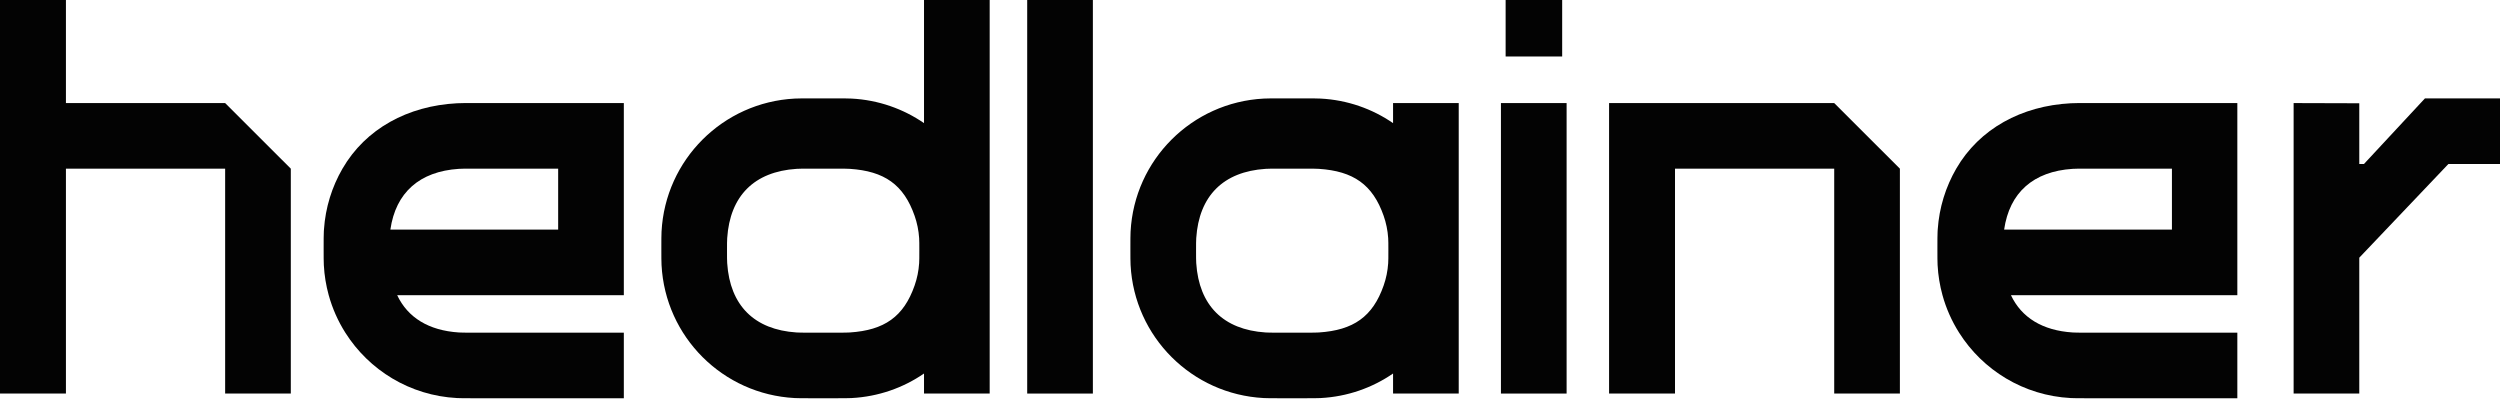<?xml version="1.0" encoding="UTF-8"?> <svg xmlns="http://www.w3.org/2000/svg" width="1360" height="217" viewBox="0 0 1360 217" fill="none"><path fill-rule="evenodd" clip-rule="evenodd" d="M502.664 0H538.386V135.084V214.096H502.664V203.189C491.371 210.958 477.878 215.776 463.293 216.54C461.292 216.644 458.922 216.644 454.184 216.644H441.426C436.687 216.644 434.318 216.644 432.317 216.54C393.192 214.491 361.93 183.265 359.88 144.183C359.775 142.184 359.775 139.817 359.775 135.084C359.775 130.351 359.775 127.984 359.88 125.985C361.93 86.903 393.192 55.677 432.317 53.629C434.318 53.524 436.687 53.524 441.426 53.524H454.184C458.922 53.524 461.292 53.524 463.293 53.629C477.878 54.392 491.371 59.211 502.664 66.979V0ZM455.46 91.755H440.15C436.596 91.755 434.819 91.755 433.319 91.853C410.32 93.359 397.103 106.561 395.596 129.535C395.497 131.034 395.497 132.809 395.497 136.359C395.497 139.909 395.497 141.684 395.596 143.182C397.103 166.156 410.32 179.358 433.319 180.864C434.819 180.962 436.596 180.962 440.15 180.962H455.46C459.014 180.962 460.791 180.962 462.291 180.864C481.07 179.634 491.626 172.306 497.561 155.282C498.895 151.456 499.738 147.398 500.014 143.182C500.113 141.684 500.113 139.909 500.113 136.359C500.113 132.809 500.113 131.034 500.014 129.535C499.738 125.319 498.895 121.261 497.561 117.435C491.626 100.411 481.07 93.083 462.291 91.853C460.791 91.755 459.014 91.755 455.46 91.755Z" fill="#030303"></path><path fill-rule="evenodd" clip-rule="evenodd" d="M1149.63 180.962H1134.32C1130.77 180.962 1128.99 180.962 1127.49 180.864C1111.12 179.792 1099.71 172.797 1093.95 160.572H1217.11V56.073H1148.36H1135.6C1130.86 56.073 1128.49 56.073 1126.49 56.178C1099.81 57.574 1076.79 69.987 1064.19 91.755C1058.49 101.613 1054.92 112.867 1054.12 124.889C1054.09 125.254 1054.07 125.619 1054.05 125.985C1053.95 127.984 1053.95 130.35 1053.95 135.082V135.087C1053.95 139.818 1053.95 142.184 1054.05 144.183C1054.35 149.832 1055.26 155.316 1056.71 160.572C1058.72 167.866 1061.79 174.72 1065.74 180.962C1078.62 201.343 1100.87 215.198 1126.49 216.54C1128.49 216.644 1130.86 216.644 1135.6 216.644H1148.36H1217.11V180.962H1149.63ZM1149.63 91.755H1134.32C1130.77 91.755 1128.99 91.755 1127.49 91.853C1106.09 93.255 1093.16 104.784 1090.25 124.889H1181.53V91.755H1149.63Z" fill="#030303"></path><path d="M35.865 56.073H122.477L158.199 91.755V214.096H122.477V91.755H35.865V214.096H0V0H35.865V56.073Z" fill="#030303"></path><path d="M594.522 214.096H558.799V0H594.522V214.096Z" fill="#030303"></path><path fill-rule="evenodd" clip-rule="evenodd" d="M757.824 56.073H793.546V135.084V214.096H757.824V203.189C746.53 210.958 733.038 215.776 718.453 216.54C716.451 216.644 714.082 216.644 709.343 216.644H696.585C691.847 216.644 689.478 216.644 687.476 216.54C648.351 214.491 617.09 183.265 615.039 144.183C614.934 142.184 614.934 139.817 614.934 135.084C614.934 130.351 614.934 127.984 615.039 125.985C617.09 86.903 648.351 55.677 687.476 53.629C689.478 53.524 691.847 53.524 696.585 53.524H709.343C714.082 53.524 716.451 53.524 718.453 53.629C733.038 54.392 746.53 59.211 757.824 66.979V56.073ZM710.619 91.755H695.31C691.756 91.755 689.979 91.755 688.478 91.853C665.479 93.359 652.262 106.561 650.755 129.535C650.657 131.034 650.657 132.809 650.657 136.359C650.657 139.909 650.657 141.684 650.755 143.182C652.262 166.156 665.479 179.358 688.478 180.864C689.979 180.962 691.756 180.962 695.31 180.962H710.619C714.173 180.962 715.95 180.962 717.45 180.864C736.229 179.634 746.785 172.306 752.72 155.282C754.054 151.456 754.897 147.398 755.174 143.182C755.272 141.684 755.272 139.909 755.272 136.359C755.272 132.809 755.272 131.034 755.174 129.535C754.897 125.319 754.054 121.261 752.72 117.435C746.785 100.411 736.229 93.083 717.45 91.853C715.95 91.755 714.173 91.755 710.619 91.755Z" fill="#030303"></path><path d="M849.824 30.728H819.062V0H849.824V30.728ZM852.233 214.096H816.51V56.073H852.233V214.096Z" fill="#030303"></path><path d="M1033.54 91.755V214.096H997.813V91.755H911.202V214.096H875.337V56.073H997.813L1033.54 91.755Z" fill="#030303"></path><path fill-rule="evenodd" clip-rule="evenodd" d="M271.745 180.962H256.435C252.881 180.962 251.104 180.962 249.604 180.864C233.237 179.792 221.823 172.797 216.059 160.572H339.362V56.073H257.711C252.973 56.073 250.603 56.073 248.602 56.178C221.924 57.574 198.903 69.987 186.305 91.755C180.599 101.613 177.032 112.867 176.23 124.889C176.206 125.254 176.184 125.619 176.165 125.985C176.06 127.984 176.06 130.35 176.06 135.082V135.087C176.06 139.818 176.06 142.184 176.165 144.183C176.461 149.832 177.368 155.316 178.82 160.572C180.835 167.866 183.902 174.72 187.847 180.962C200.729 201.343 222.979 215.198 248.602 216.54C250.603 216.644 252.973 216.644 257.711 216.644H270.469H339.362V214.096V180.962H271.745ZM271.745 91.755H256.435C252.881 91.755 251.104 91.755 249.604 91.853C228.203 93.255 215.272 104.784 212.364 124.889H303.64V91.755H271.745Z" fill="#030303"></path><path d="M1283.45 140.182V214.096H1247.73V56.073L1283.45 56.178V89.207H1286L1319.17 53.524H1360V89.207H1331.93L1283.45 140.182Z" fill="#030303"></path></svg> 